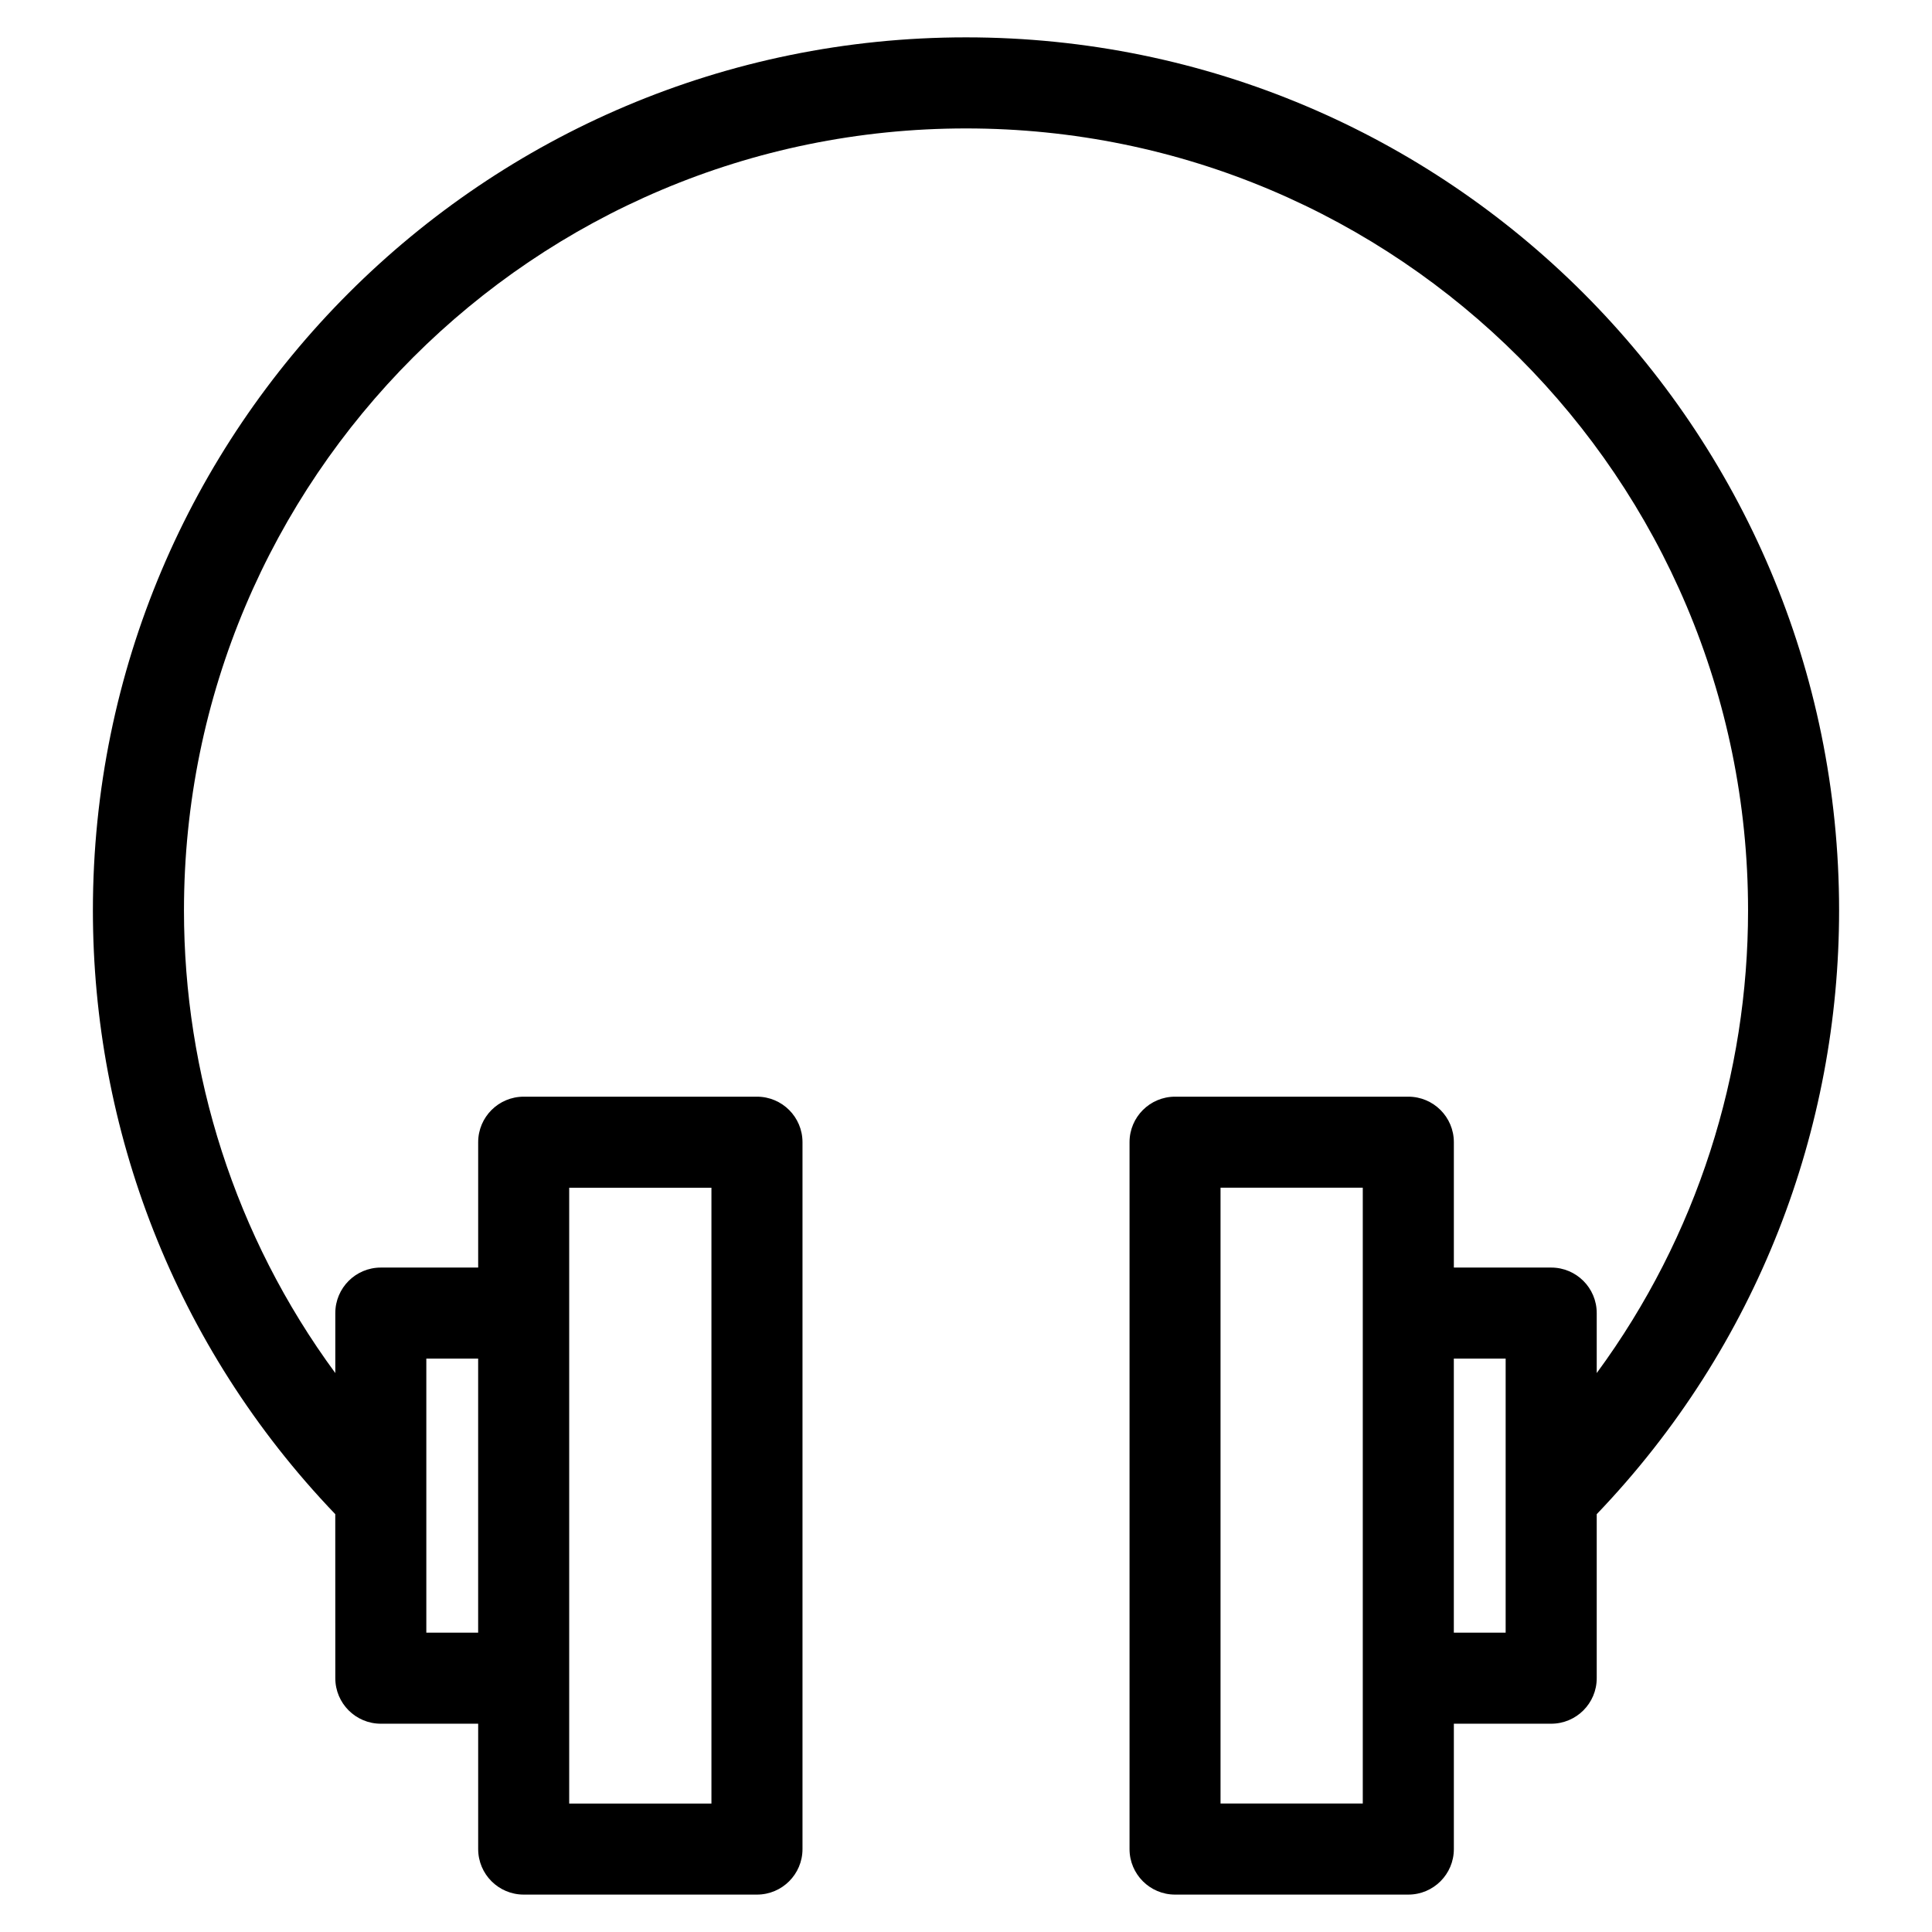 <?xml version="1.0" encoding="UTF-8"?>
<!-- Uploaded to: ICON Repo, www.svgrepo.com, Generator: ICON Repo Mixer Tools -->
<svg fill="#000000" width="800px" height="800px" version="1.1" viewBox="144 144 512 512" xmlns="http://www.w3.org/2000/svg">
 <path d="m232.85 545.27c-42.82-44.699-64.23-102.34-64.23-159.99 0-127.79 103.59-231.38 231.38-231.38 127.79 0 231.38 103.59 231.38 231.38 0 57.648-21.41 115.29-64.23 159.99v43.469c0 6.66-5.402 12.062-12.066 12.062h-25.797v33.223c0 6.66-5.402 12.062-12.066 12.062h-61.82c-6.664 0-12.062-5.402-12.062-12.062v-187.33c0-6.66 5.398-12.062 12.062-12.062h61.82c6.664 0 12.066 5.402 12.066 12.062v33.223h25.797c6.664 0 12.066 5.402 12.066 12.062v15.895c26.734-36.363 40.105-79.477 40.105-122.59 0-114.46-92.785-207.25-207.25-207.25s-207.25 92.785-207.25 207.25c0 43.117 13.371 86.23 40.105 122.59v-15.895c0-6.66 5.402-12.062 12.066-12.062h25.797v-33.223c0-6.66 5.402-12.062 12.066-12.062h61.82c6.664 0 12.062 5.402 12.062 12.062v187.33c0 6.66-5.398 12.062-12.062 12.062h-61.82c-6.664 0-12.066-5.402-12.066-12.062v-33.223h-25.797c-6.664 0-12.066-5.402-12.066-12.062zm272.3-86.516h-37.695v163.2h37.695v-163.2zm37.863 45.285h-13.734v72.633h13.734zm-248.17 117.92h37.695v-163.2h-37.695v163.2zm-24.129-117.92h-13.734v72.633h13.734z"/>
</svg>